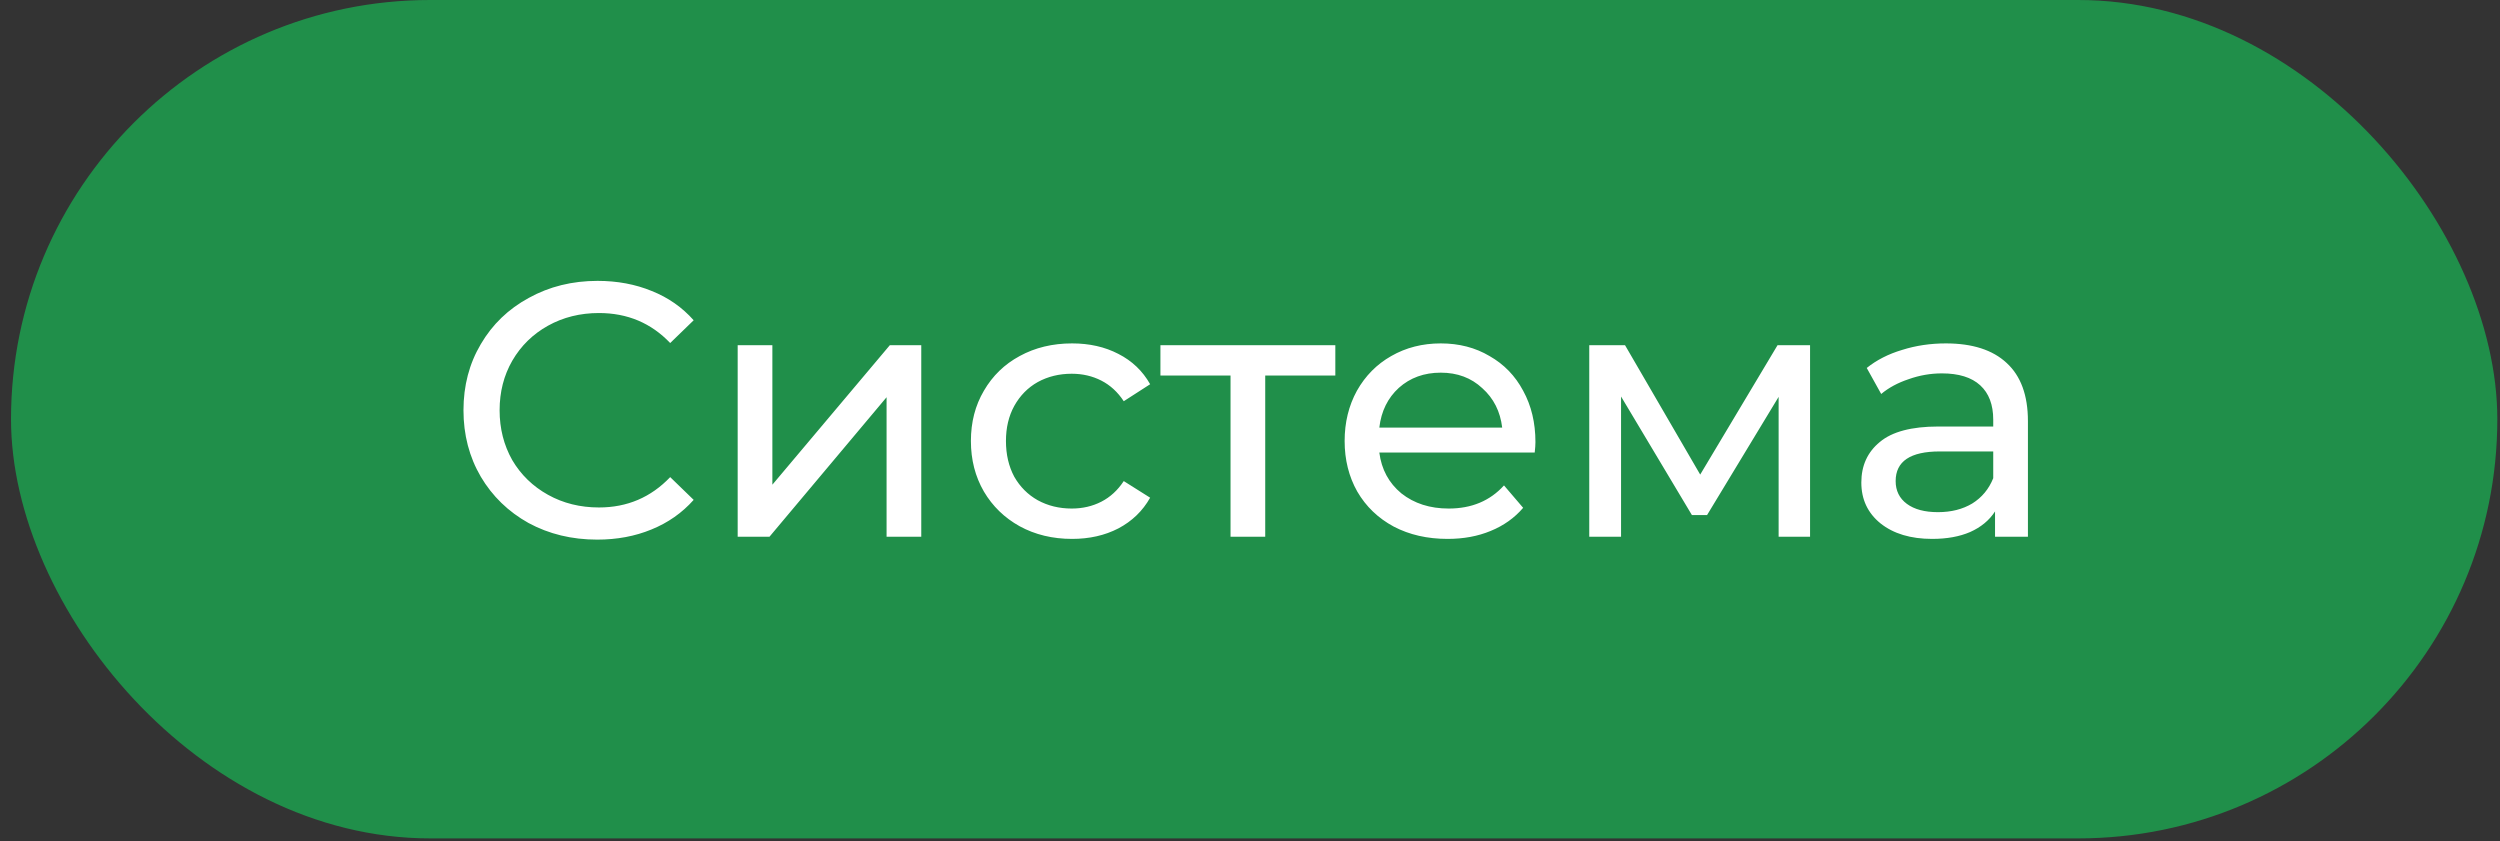 <?xml version="1.0" encoding="UTF-8"?> <svg xmlns="http://www.w3.org/2000/svg" width="211" height="71" viewBox="0 0 211 71" fill="none"><rect x="0" y="0" width="211" height="71" fill="#333333" stroke="none"/><rect x="0.93" width="209.844" height="70.761" rx="35.381" fill="#208F4A"></rect><path d="M50.403 45.544C48.267 45.544 46.336 45.077 44.607 44.141C42.899 43.186 41.557 41.884 40.581 40.237C39.605 38.57 39.117 36.699 39.117 34.625C39.117 32.551 39.605 30.691 40.581 29.044C41.557 27.376 42.91 26.075 44.638 25.139C46.366 24.184 48.298 23.706 50.433 23.706C52.1 23.706 53.625 23.991 55.008 24.56C56.391 25.109 57.57 25.932 58.546 27.03L56.564 28.952C54.957 27.264 52.954 26.42 50.555 26.42C48.969 26.42 47.535 26.776 46.254 27.488C44.973 28.2 43.967 29.186 43.235 30.447C42.523 31.687 42.167 33.08 42.167 34.625C42.167 36.17 42.523 37.574 43.235 38.834C43.967 40.075 44.973 41.05 46.254 41.762C47.535 42.474 48.969 42.83 50.555 42.83C52.934 42.83 54.937 41.976 56.564 40.268L58.546 42.189C57.57 43.287 56.381 44.121 54.978 44.69C53.595 45.26 52.07 45.544 50.403 45.544ZM62.26 29.135H65.188V40.908L75.101 29.135H77.755V45.3H74.827V33.527L64.944 45.3H62.26V29.135ZM90.484 45.483C88.837 45.483 87.362 45.127 86.061 44.416C84.78 43.704 83.773 42.728 83.041 41.488C82.309 40.227 81.944 38.804 81.944 37.218C81.944 35.632 82.309 34.218 83.041 32.978C83.773 31.717 84.78 30.741 86.061 30.05C87.362 29.338 88.837 28.983 90.484 28.983C91.948 28.983 93.249 29.277 94.388 29.867C95.547 30.457 96.442 31.311 97.072 32.429L94.845 33.863C94.337 33.09 93.707 32.51 92.954 32.124C92.202 31.738 91.368 31.544 90.453 31.544C89.396 31.544 88.44 31.778 87.586 32.246C86.752 32.714 86.092 33.385 85.604 34.259C85.136 35.113 84.902 36.099 84.902 37.218C84.902 38.356 85.136 39.363 85.604 40.237C86.092 41.091 86.752 41.752 87.586 42.22C88.44 42.687 89.396 42.921 90.453 42.921C91.368 42.921 92.202 42.728 92.954 42.342C93.707 41.955 94.337 41.376 94.845 40.603L97.072 42.006C96.442 43.125 95.547 43.989 94.388 44.599C93.249 45.188 91.948 45.483 90.484 45.483ZM112.702 31.697H106.785V45.3H103.857V31.697H97.94V29.135H112.702V31.697ZM129.591 37.309C129.591 37.533 129.571 37.828 129.53 38.194H116.415C116.598 39.617 117.218 40.766 118.275 41.64C119.353 42.494 120.685 42.921 122.271 42.921C124.203 42.921 125.758 42.271 126.937 40.969L128.554 42.86C127.822 43.714 126.907 44.365 125.809 44.812C124.731 45.26 123.521 45.483 122.179 45.483C120.471 45.483 118.956 45.138 117.635 44.446C116.313 43.735 115.286 42.748 114.554 41.488C113.842 40.227 113.487 38.804 113.487 37.218C113.487 35.652 113.832 34.239 114.524 32.978C115.235 31.717 116.201 30.741 117.421 30.05C118.662 29.338 120.054 28.983 121.6 28.983C123.145 28.983 124.518 29.338 125.717 30.05C126.937 30.741 127.883 31.717 128.554 32.978C129.245 34.239 129.591 35.682 129.591 37.309ZM121.6 31.453C120.197 31.453 119.017 31.88 118.062 32.734C117.126 33.588 116.577 34.706 116.415 36.089H126.785C126.622 34.727 126.063 33.618 125.107 32.764C124.172 31.89 123.003 31.453 121.6 31.453ZM152.769 29.135V45.3H150.116V33.496L144.077 43.47H142.796L136.817 33.466V45.3H134.133V29.135H137.153L143.497 40.054L150.024 29.135H152.769ZM164.233 28.983C166.47 28.983 168.178 29.532 169.357 30.63C170.557 31.727 171.157 33.364 171.157 35.54V45.3H168.381V43.165C167.893 43.918 167.192 44.497 166.277 44.904C165.382 45.29 164.314 45.483 163.074 45.483C161.264 45.483 159.81 45.046 158.712 44.172C157.635 43.297 157.096 42.149 157.096 40.725C157.096 39.302 157.614 38.163 158.651 37.309C159.688 36.435 161.335 35.998 163.593 35.998H168.229V35.418C168.229 34.157 167.863 33.191 167.131 32.52C166.399 31.849 165.321 31.514 163.898 31.514C162.942 31.514 162.006 31.677 161.091 32.002C160.176 32.307 159.404 32.724 158.773 33.252L157.553 31.056C158.387 30.386 159.383 29.877 160.542 29.532C161.701 29.166 162.932 28.983 164.233 28.983ZM163.562 43.226C164.68 43.226 165.646 42.982 166.46 42.494C167.273 41.986 167.863 41.274 168.229 40.359V38.102H163.715C161.234 38.102 159.993 38.936 159.993 40.603C159.993 41.416 160.309 42.057 160.939 42.525C161.569 42.992 162.444 43.226 163.562 43.226Z" fill="white"></path></svg> 